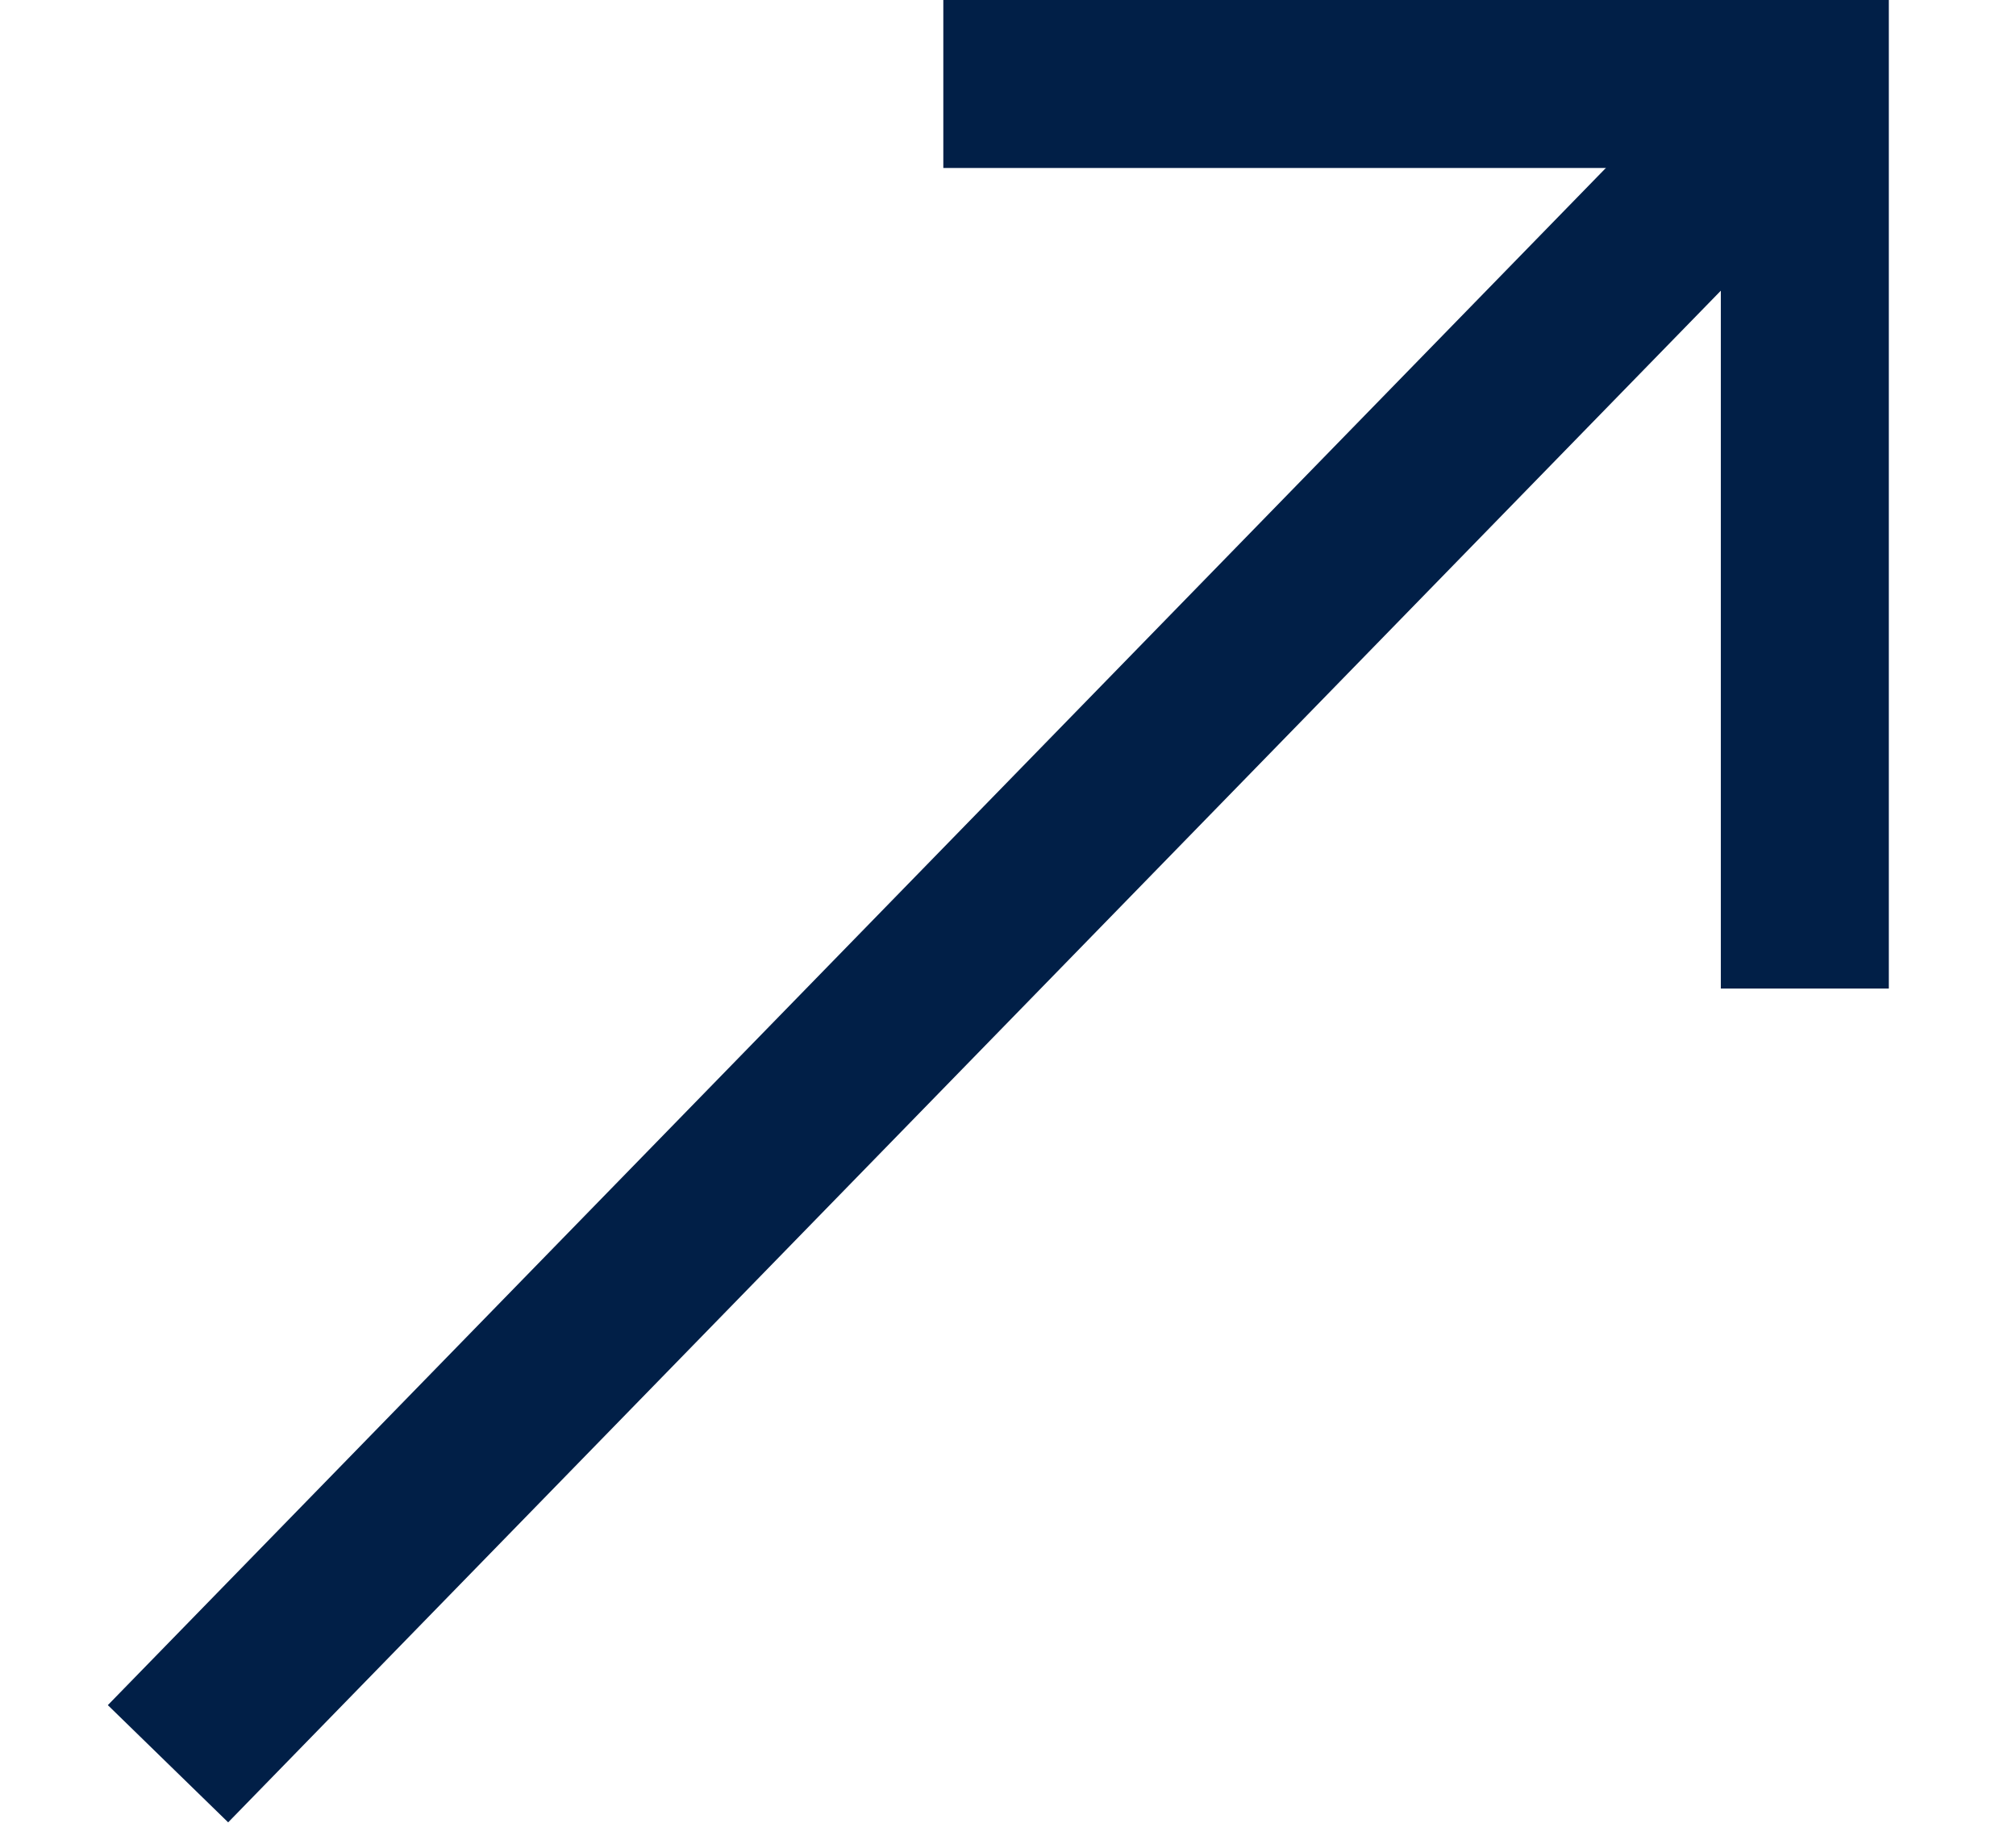 <svg width="12" height="11" viewBox="0 0 12 11" fill="none" xmlns="http://www.w3.org/2000/svg">
<path d="M1 10.5L10.744 0.5" stroke="#011F47"/>
<path d="M5.615 0.5L10.743 0.5V5.885" stroke="#011F47"/>
</svg>
